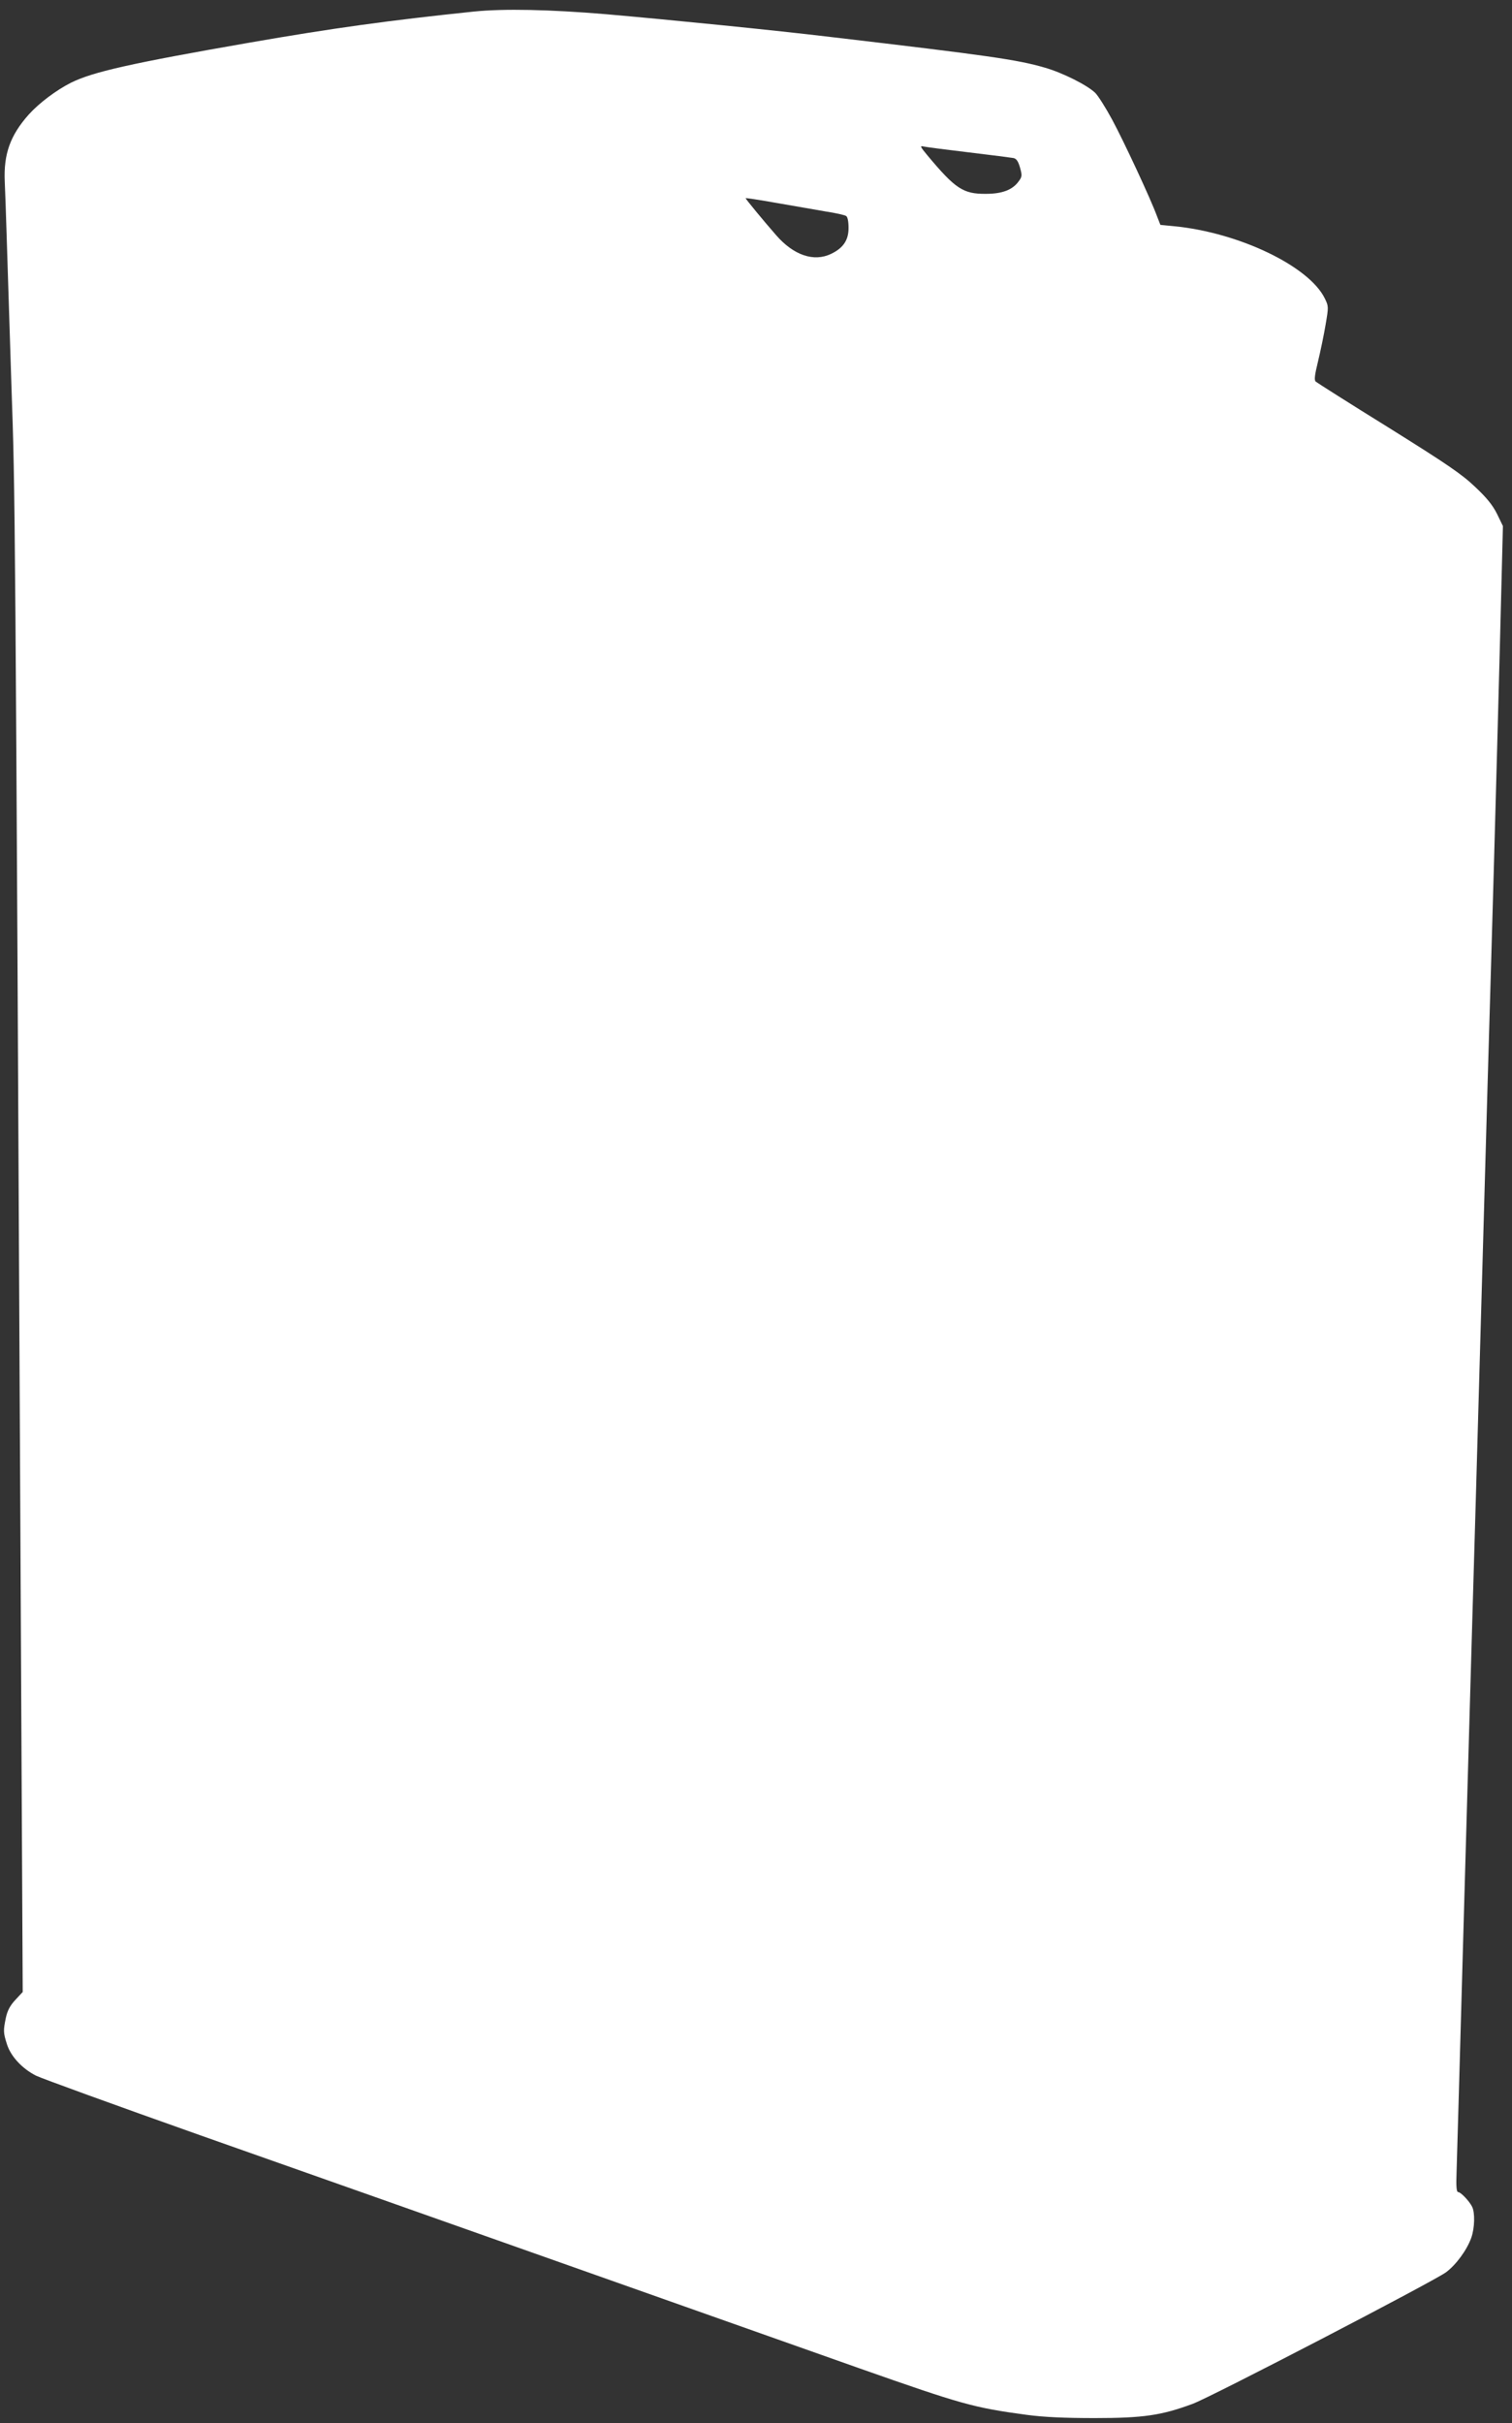 <?xml version="1.0" standalone="no"?>
<!DOCTYPE svg PUBLIC "-//W3C//DTD SVG 20010904//EN"
 "http://www.w3.org/TR/2001/REC-SVG-20010904/DTD/svg10.dtd">
<svg version="1.0" xmlns="http://www.w3.org/2000/svg"
 width="799pt" height="1280pt" viewBox="0 0 799 1280"
 preserveAspectRatio="xMidYMid meet">
<rect x="0" y="0" width="799" height="1280" fill="#333333" stroke="none"/>
<g transform="translate(0,1280) scale(0.1,-0.1)"
fill="#ffffff" stroke="none">
<path d="M2505 12739 c-452 -47 -748 -88 -1185 -164 -632 -110 -830 -155 -945
-212 -79 -40 -169 -108 -223 -168 -98 -110 -133 -209 -127 -352 2 -49 7 -176
10 -283 3 -107 15 -460 25 -785 21 -613 20 -489 50 -6519 l10 -1979 -39 -42
c-28 -30 -42 -57 -50 -94 -14 -68 -14 -79 6 -141 20 -63 80 -128 153 -165 28
-14 419 -156 868 -315 449 -158 1303 -460 1897 -670 594 -210 1309 -463 1589
-562 537 -189 600 -207 882 -245 90 -12 198 -17 359 -17 256 0 352 14 517 75
96 35 1270 645 1339 695 53 39 111 118 134 183 18 51 20 133 4 164 -16 31 -60
77 -74 77 -8 0 -11 30 -8 103 2 56 19 658 38 1337 19 679 40 1388 45 1575 6
187 28 972 50 1745 22 773 44 1558 50 1745 17 571 48 1724 55 2018 l7 278 -31
64 c-23 46 -54 85 -116 143 -70 67 -148 120 -457 313 -205 127 -378 237 -385
243 -9 8 -6 33 12 107 13 54 31 140 40 194 16 94 16 97 -4 138 -83 171 -455
349 -797 382 l-72 7 -18 46 c-34 93 -177 399 -237 510 -34 63 -74 126 -89 141
-42 41 -173 107 -268 134 -144 42 -299 64 -1125 161 -299 36 -850 91 -1193
121 -299 25 -540 30 -697 14z m2615 -744 c118 -14 225 -28 236 -30 15 -3 25
-18 34 -50 12 -42 11 -49 -7 -73 -32 -45 -87 -66 -173 -66 -120 -1 -161 26
-309 203 -39 47 -41 52 -20 47 13 -3 121 -17 239 -31z m-758 -312 c53 -8 102
-19 109 -24 8 -4 13 -29 13 -61 1 -65 -27 -108 -92 -139 -91 -44 -198 -8 -291
99 -70 80 -161 191 -161 195 0 2 73 -9 163 -25 89 -15 205 -36 259 -45z"/>
</g>
</svg>
